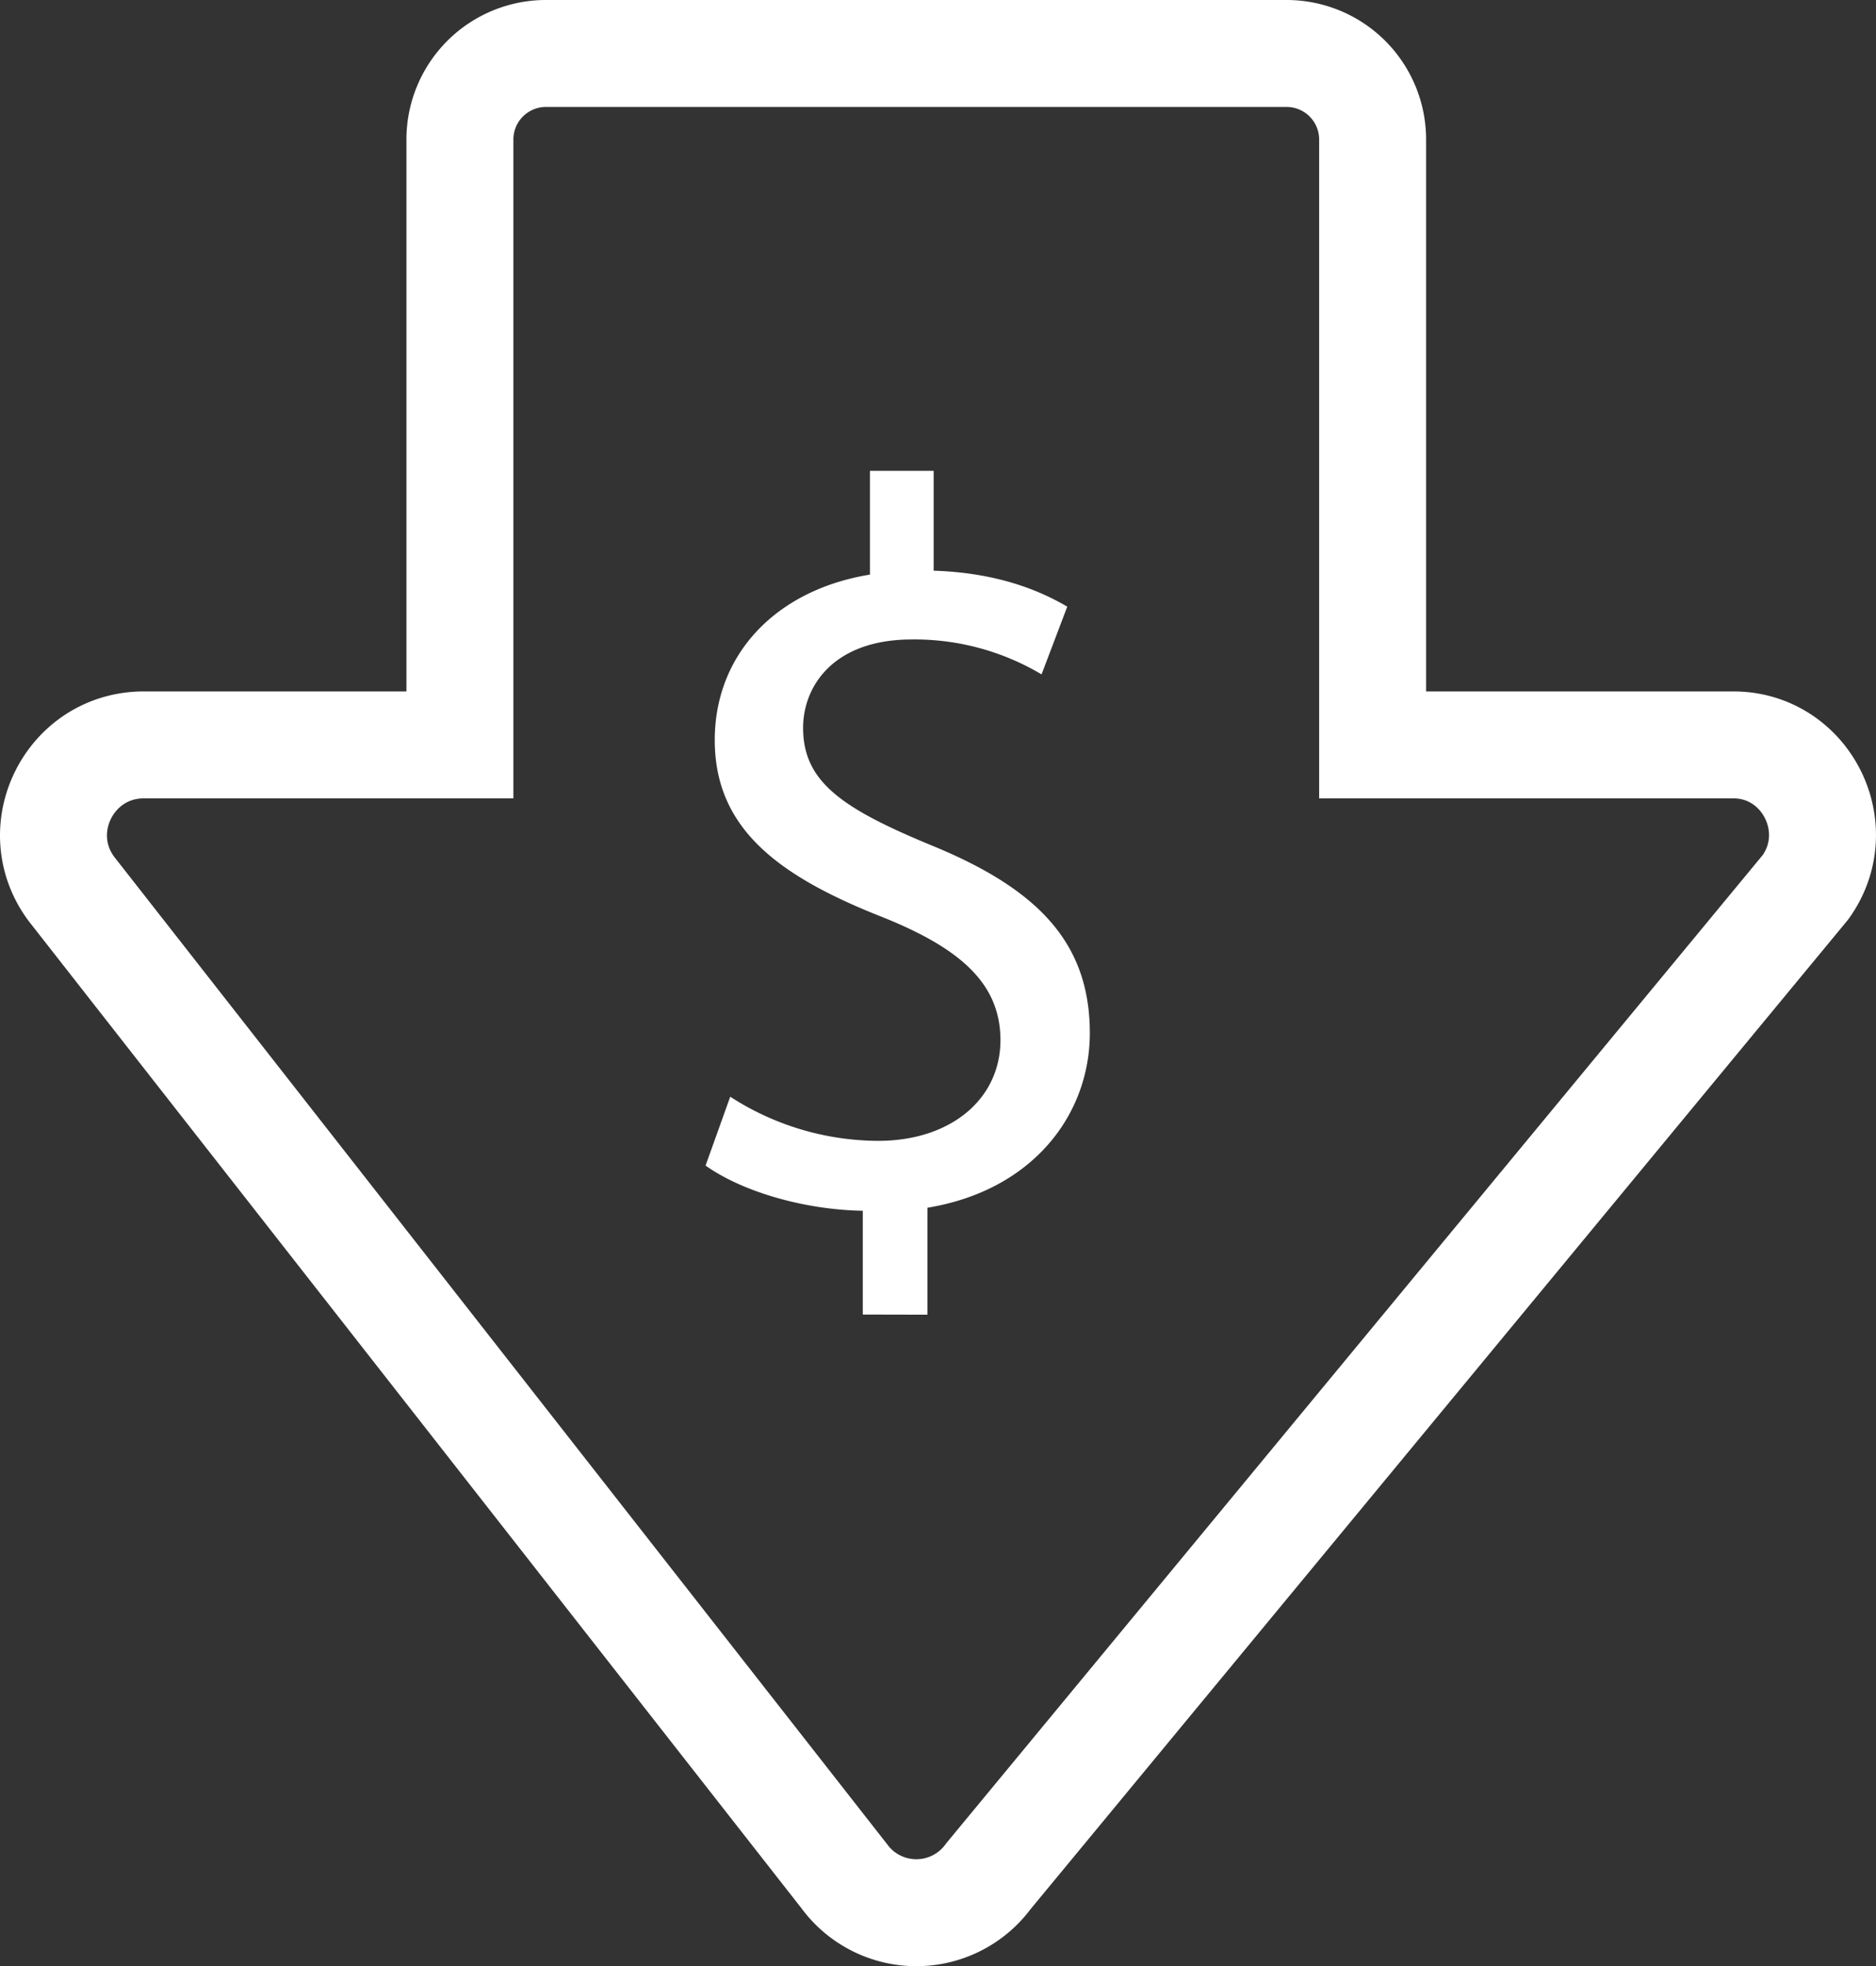 <?xml version="1.0" encoding="UTF-8"?>
<svg xmlns="http://www.w3.org/2000/svg" id="Layer_1" data-name="Layer 1" viewBox="0 0 526.19 551.5">
  <rect x="0" y="0" width="526.19" height="551.5" fill="#333333" stroke="none"/>
  <defs>
    <style>.cls-1{fill:none;stroke:#fff;stroke-miterlimit:10;stroke-width:30px}.cls-2{fill:#fff}</style>
  </defs>
  <title>icon_costdown</title>
  <path class="cls-1" d="M486.2 208.94H385V39.41A24.14 24.14 0 0 0 360.6 15H153.44A24.14 24.14 0 0 0 129 39.41v169.53H40.34c-20.83 0-32.74 23.81-20.24 40.48l216.68 276.81a25.08 25.08 0 0 0 40.48 0l229.18-277.4c11.91-16.67 0-39.89-20.24-39.89z"></path>
  <path class="cls-2" d="M242 368.72v-29.11c-16.72-.29-34-5.48-44.1-12.68l6.92-19.31A76.84 76.84 0 0 0 246.31 320c20.47 0 34.3-11.82 34.3-28.25 0-15.85-11.24-25.65-32.57-34.3-29.4-11.53-47.56-24.79-47.56-49.87 0-23.92 17-42.08 43.53-46.41v-29.1h17.87v28c17.3.58 29.11 5.19 37.47 10.09l-7.21 19a69.67 69.67 0 0 0-36.32-9.8c-22.2 0-30.56 13.26-30.56 24.79 0 15 10.67 22.48 35.74 32.86 29.69 12.11 44.68 27.1 44.68 52.75 0 22.77-15.85 44.1-45.54 49v30z"></path>
</svg>
